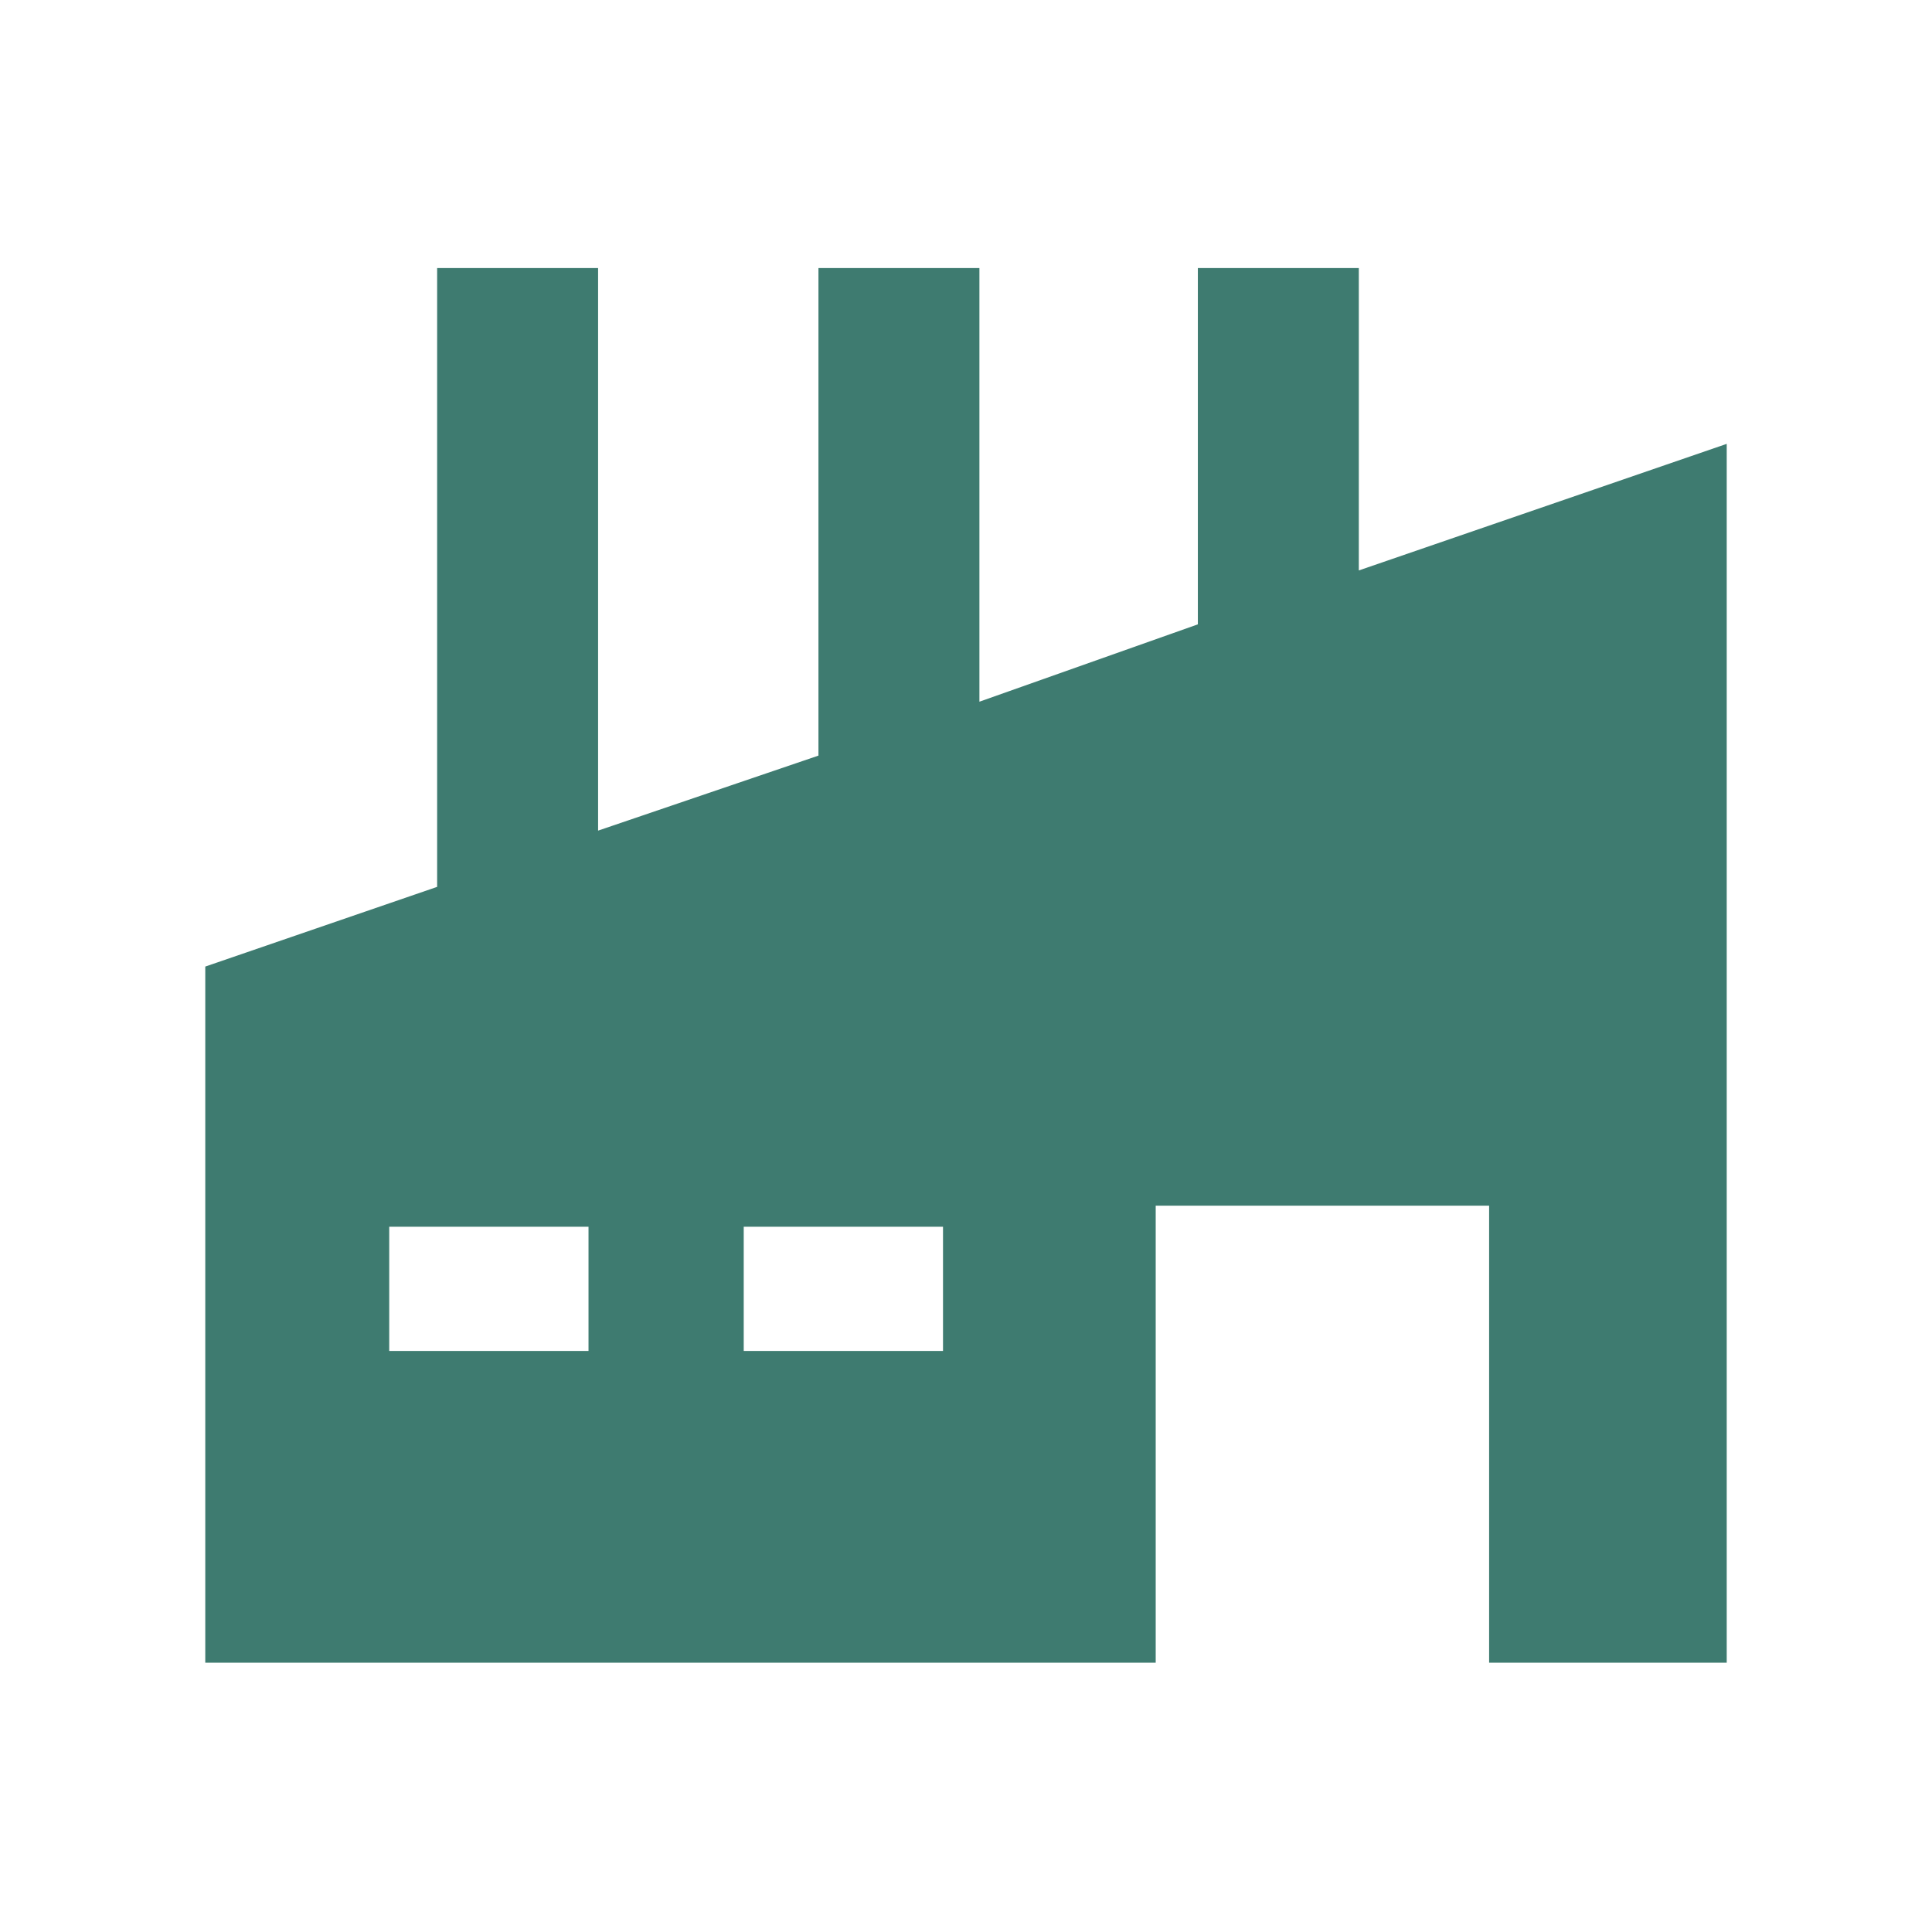 <?xml version="1.0" encoding="UTF-8"?> <svg xmlns="http://www.w3.org/2000/svg" width="800" height="800" viewBox="0 0 800 800" fill="none"><path fill-rule="evenodd" clip-rule="evenodd" d="M85 400.235L181.008 367.235V111H247.657V343.941L338.904 312.882V111H405.554V290.559L496.008 258.529V111H562.657V236.206L715 183.794V688.5H616.612V499.235H478.552V688.5H85V400.235ZM307.96 507.971H390.479V559.412H307.96V507.971ZM161.171 507.971H243.69V559.412H161.171V507.971Z" fill="#3E7B70"></path></svg> 
